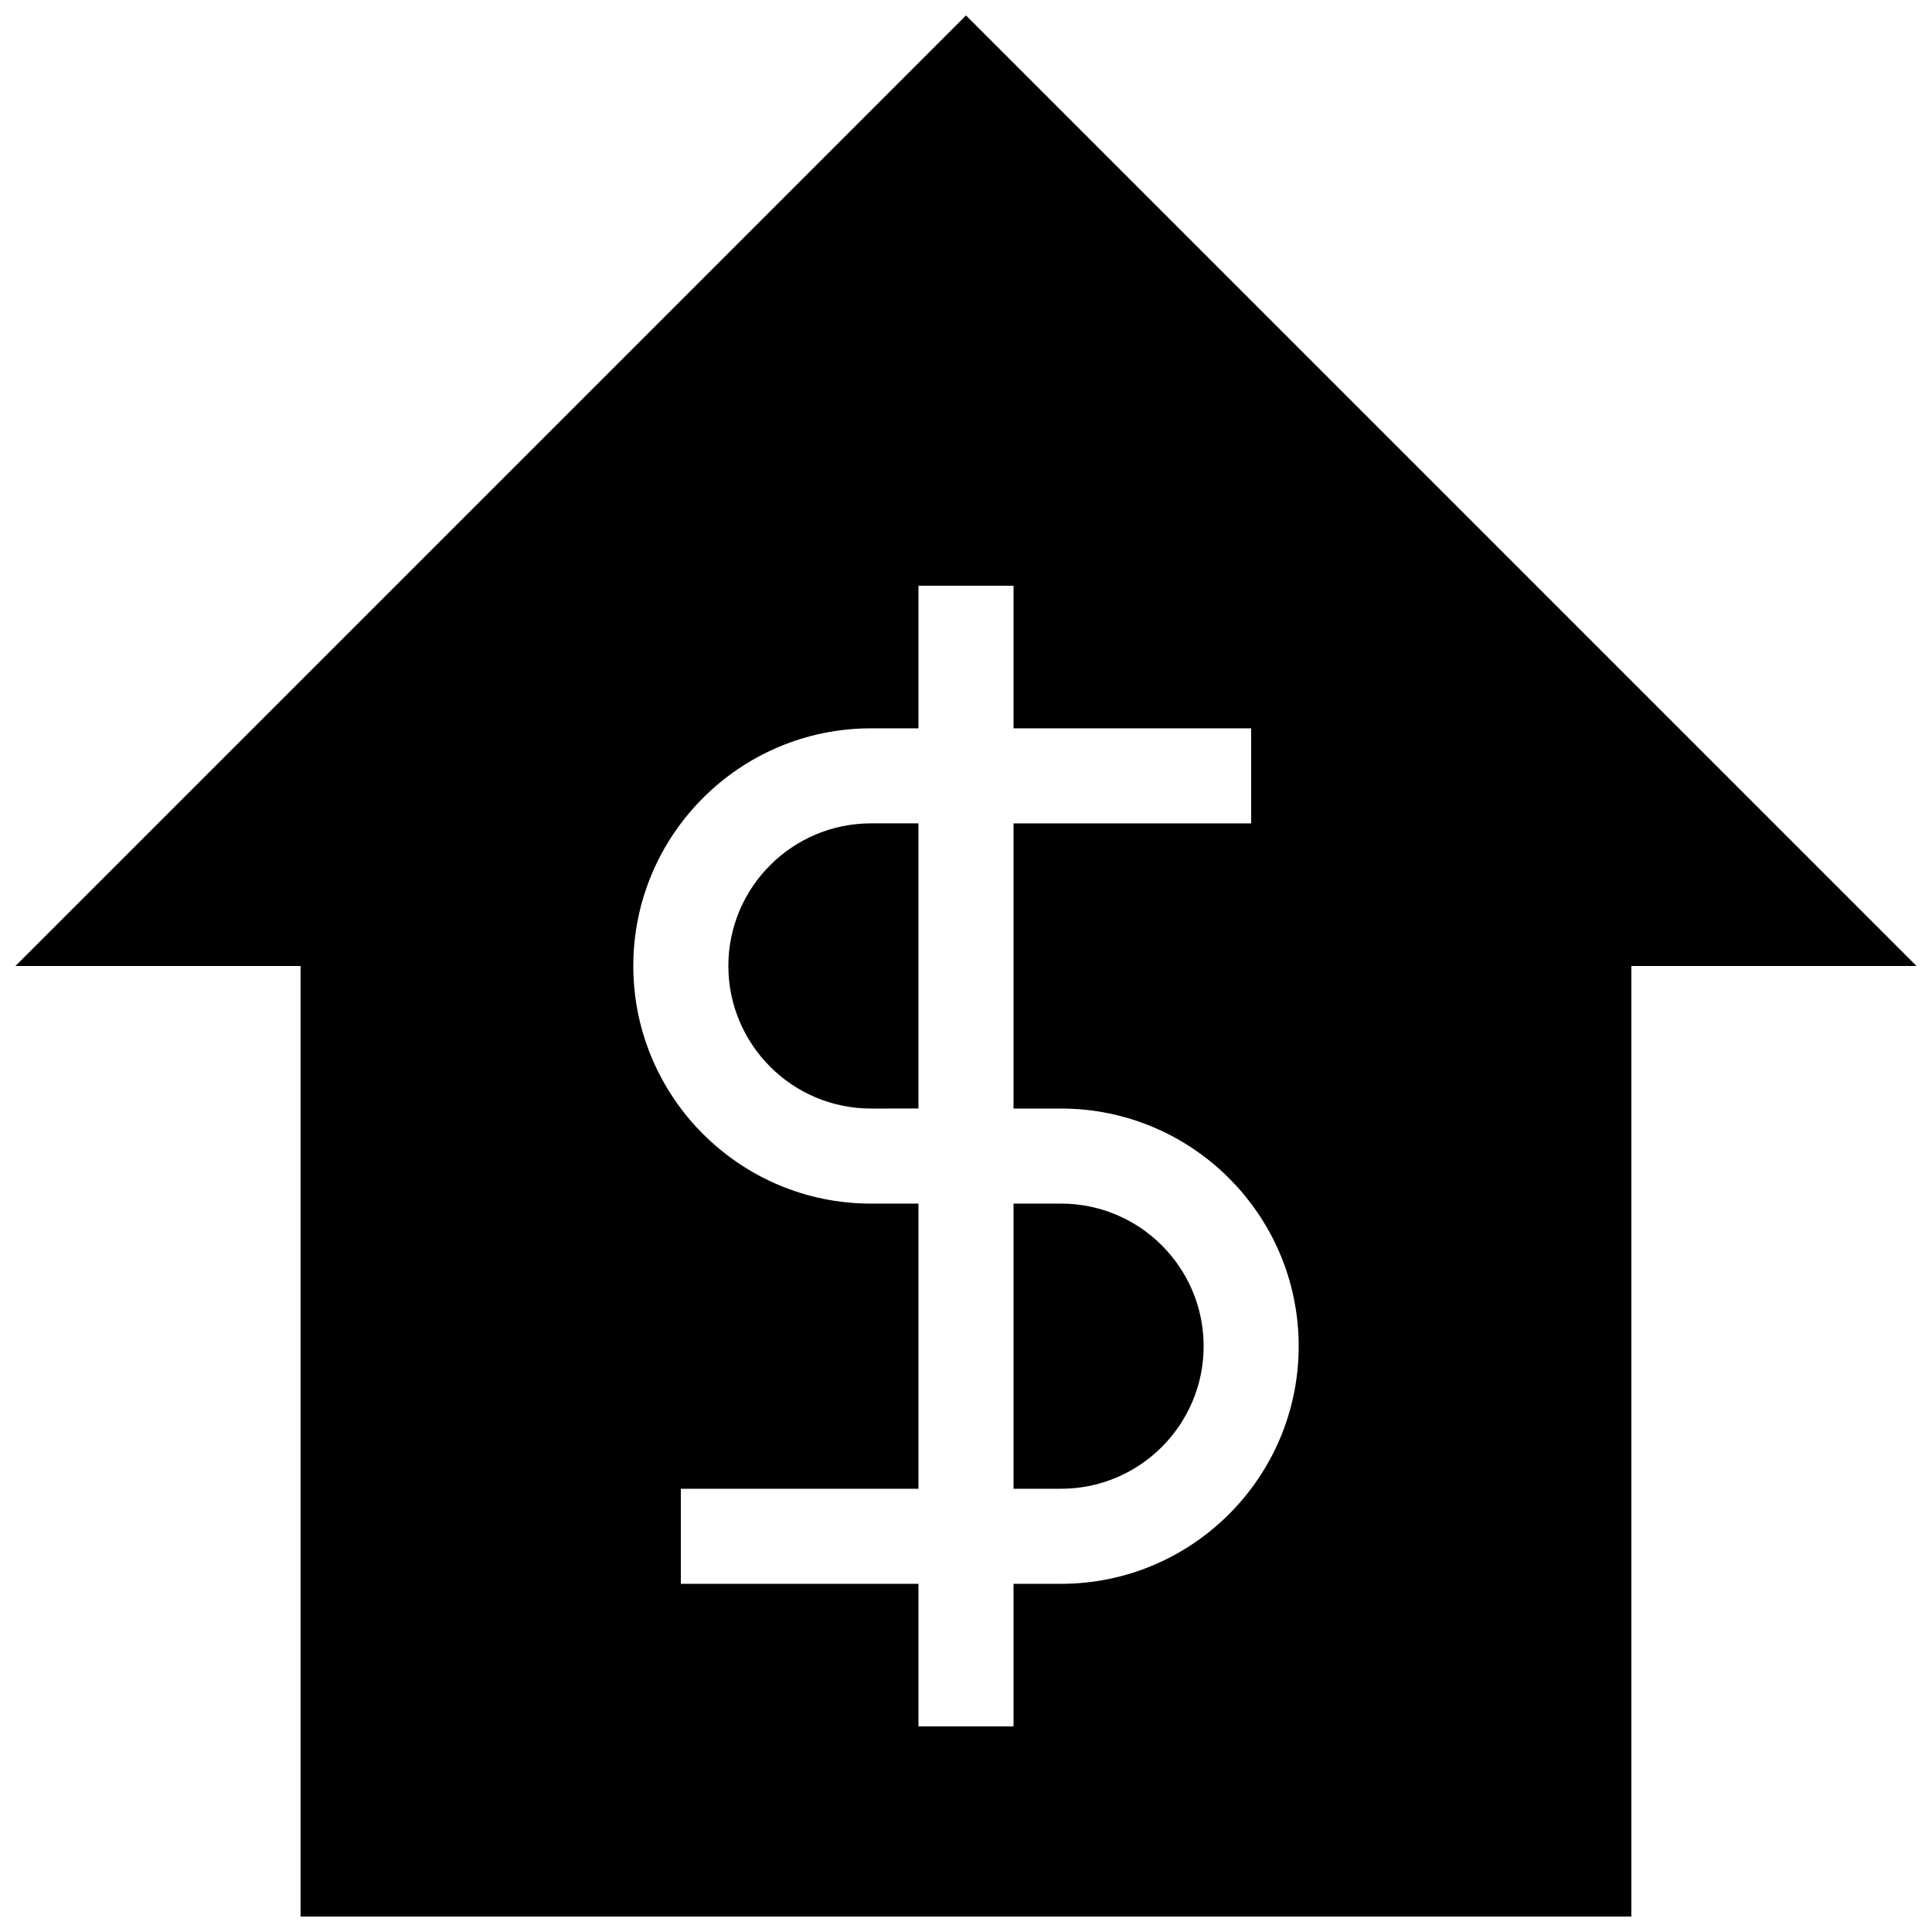 <?xml version="1.0" encoding="UTF-8"?>
<!-- Uploaded to: ICON Repo, www.iconrepo.com, Generator: ICON Repo Mixer Tools -->
<svg width="800px" height="800px" version="1.1" viewBox="144 144 512 512" xmlns="http://www.w3.org/2000/svg">
 <defs>
  <clipPath id="a">
   <path d="m148.09 148.09h503.81v503.81h-503.81z"/>
  </clipPath>
 </defs>
 <g clip-path="url(#a)">
  <path d="m400 148.09-251.91 251.91h75.57v251.91h352.67v-251.91h75.57zm25.188 415.64h-12.594v37.785h-25.191v-37.785h-62.977v-25.191h62.977v-75.57h-12.594c-34.738 0-62.977-28.238-62.977-62.977s28.242-62.977 62.977-62.977h12.594v-37.785h25.191v37.785h62.977v25.191l-62.977-0.004v75.57l12.594 0.004c34.738 0 62.977 28.238 62.977 62.977s-28.238 62.977-62.977 62.977zm-50.379-201.53h12.594v75.57l-12.594 0.004c-20.836 0-37.785-16.949-37.785-37.785 0-20.84 16.945-37.789 37.785-37.789zm88.168 138.55c0 20.836-16.949 37.785-37.785 37.785h-12.594v-75.57h12.59c20.84 0 37.789 16.945 37.789 37.785z"/>
 </g>
</svg>